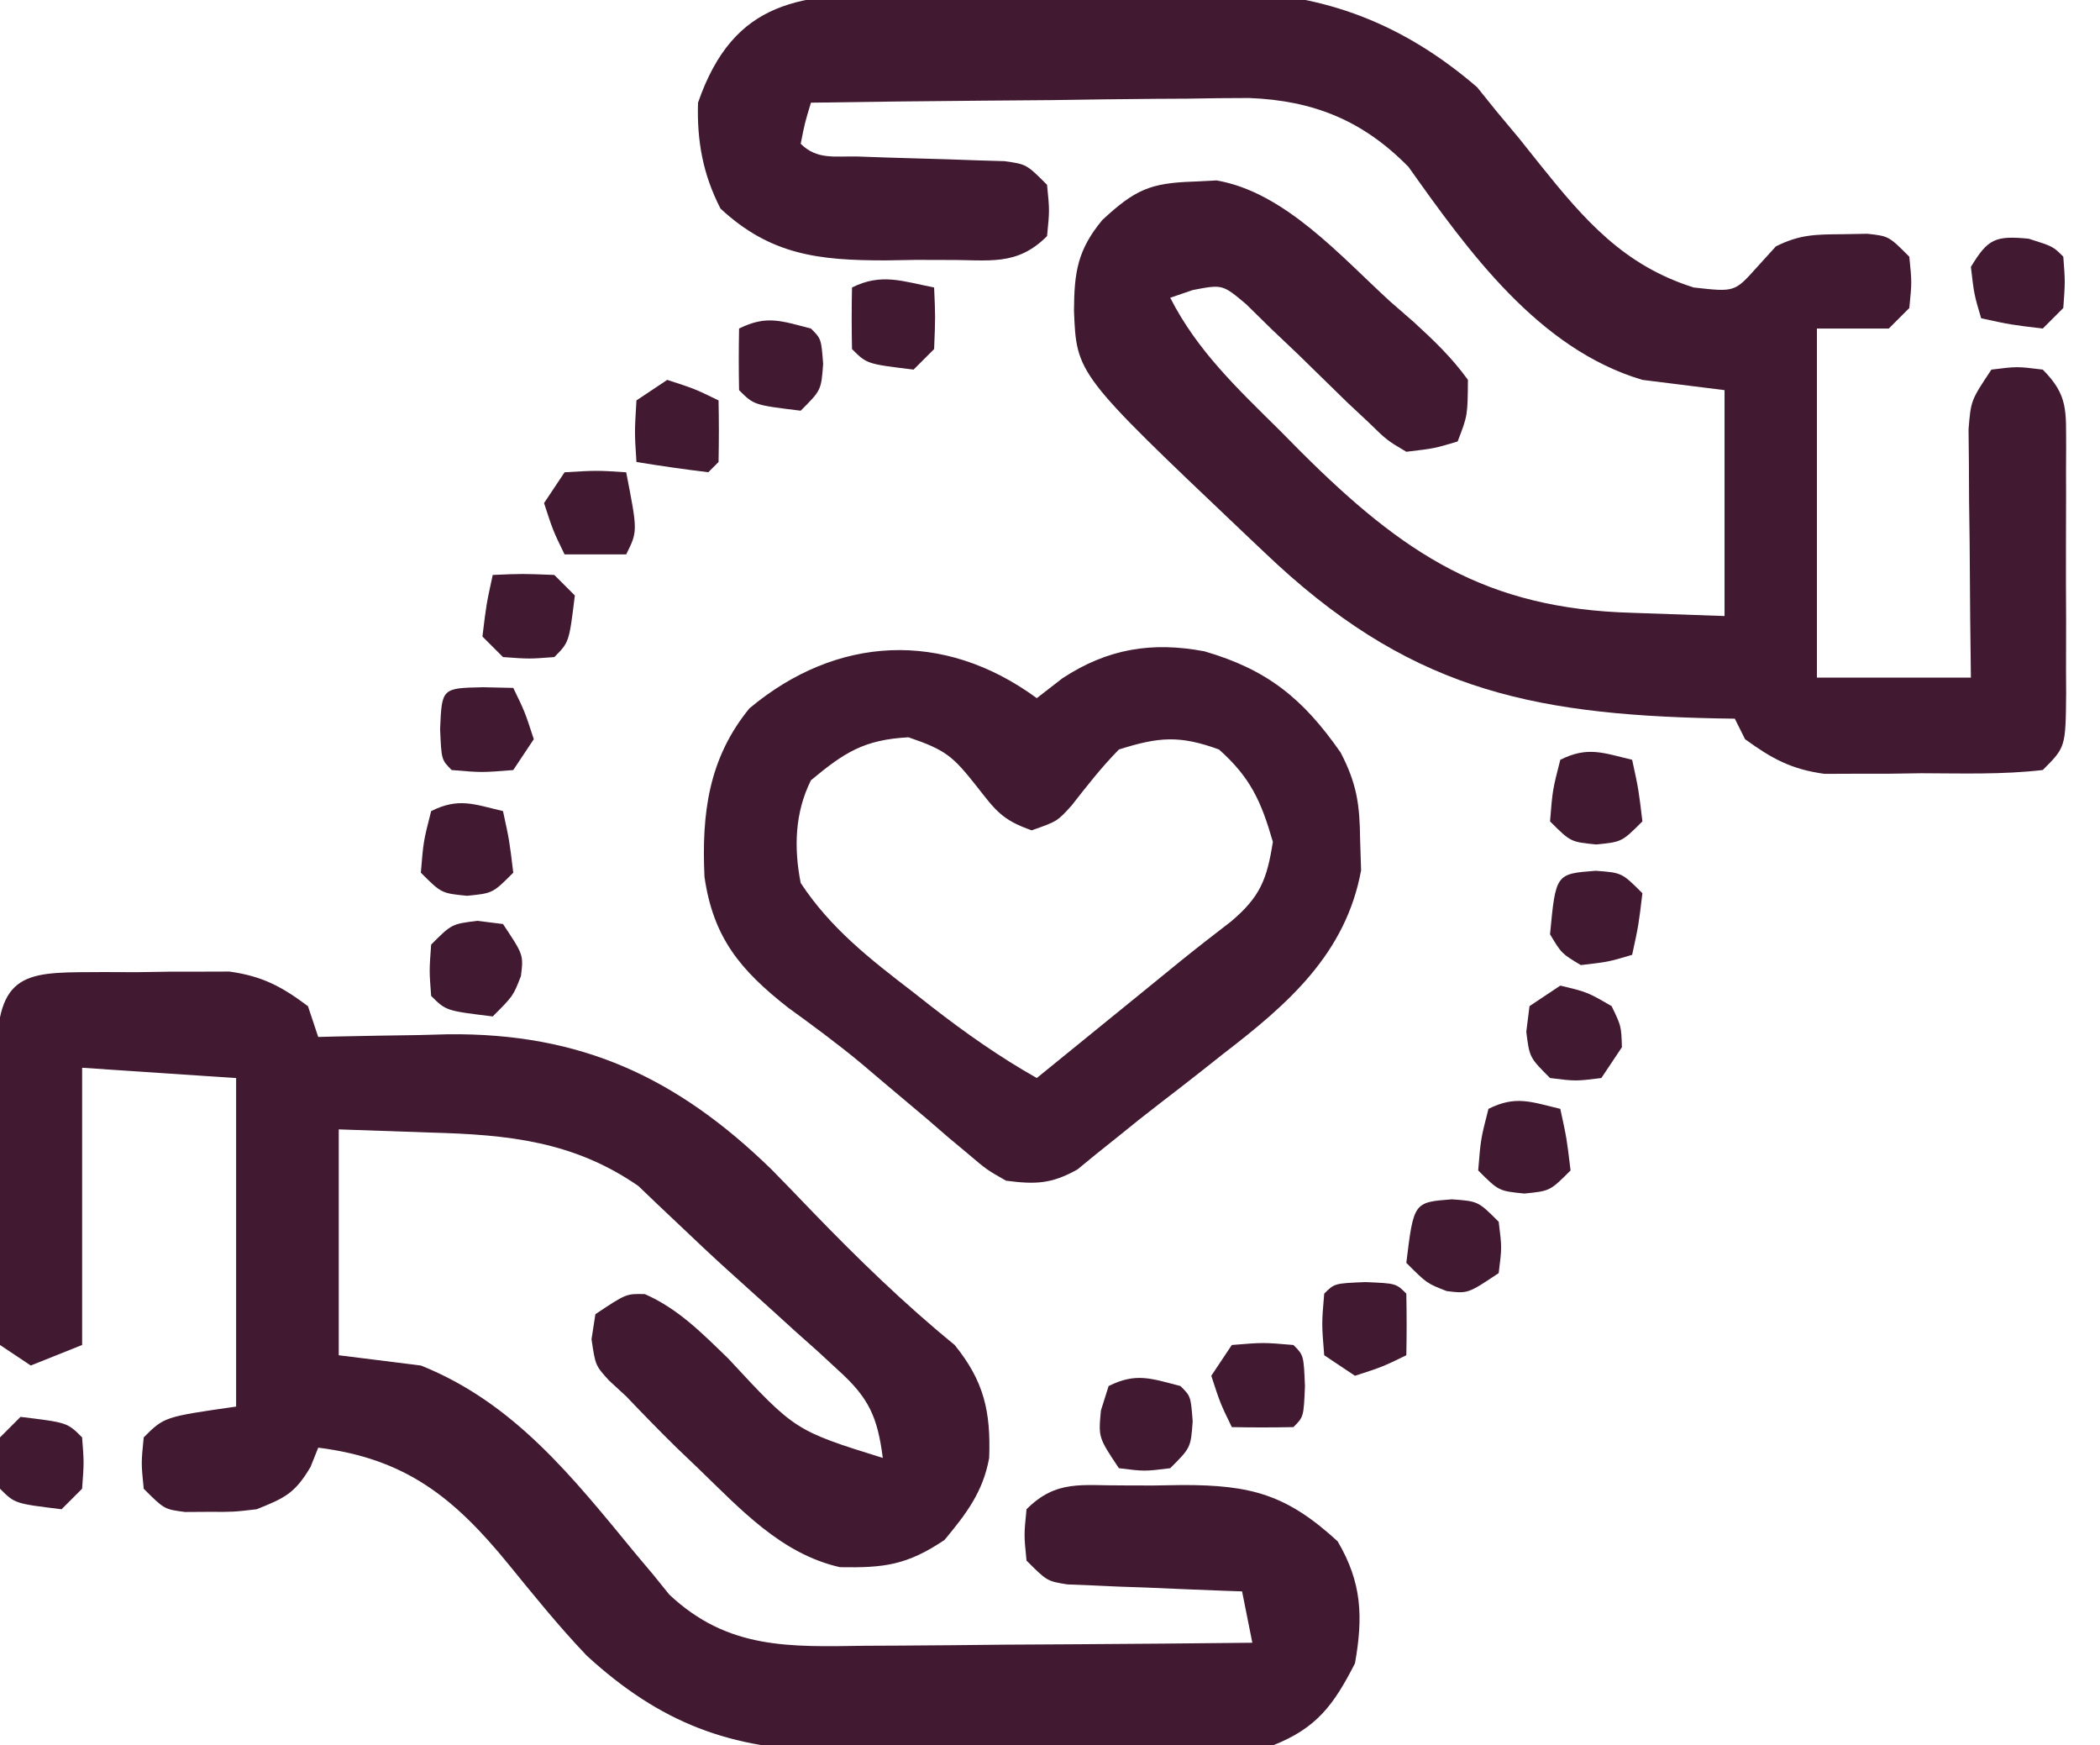 <svg width="71" height="59" viewBox="0 0 71 59" fill="none" xmlns="http://www.w3.org/2000/svg">
<g clip-path="url(#clip0_120_5454)">
<path d="M30.423 -0.209C30.819 -0.212 31.215 -0.215 31.623 -0.218C32.461 -0.222 33.299 -0.222 34.138 -0.219C35.409 -0.217 36.679 -0.233 37.951 -0.251C38.768 -0.252 39.584 -0.253 40.401 -0.252C40.964 -0.262 40.964 -0.262 41.539 -0.271C44.79 -0.233 47.466 0.817 49.94 2.947C50.16 3.22 50.379 3.493 50.606 3.774C50.979 4.22 50.979 4.22 51.359 4.675C51.59 4.964 51.821 5.254 52.059 5.553C53.565 7.432 54.899 8.976 57.265 9.718C58.648 9.874 58.648 9.874 59.391 9.045C59.605 8.809 59.82 8.573 60.041 8.329C60.858 7.921 61.388 7.925 62.297 7.917C62.711 7.91 62.711 7.91 63.132 7.902C63.859 7.982 63.859 7.982 64.553 8.677C64.64 9.544 64.64 9.544 64.553 10.412C64.324 10.641 64.095 10.87 63.859 11.106C63.057 11.106 62.255 11.106 61.429 11.106C61.429 15 61.429 18.894 61.429 22.906C63.147 22.906 64.865 22.906 66.635 22.906C66.627 22.242 66.619 21.577 66.611 20.893C66.604 20.024 66.598 19.155 66.592 18.286C66.586 17.848 66.58 17.409 66.574 16.958C66.572 16.538 66.57 16.119 66.568 15.687C66.564 15.3 66.56 14.913 66.556 14.514C66.635 13.535 66.635 13.535 67.329 12.494C68.197 12.386 68.197 12.386 69.065 12.494C69.938 13.368 69.844 13.909 69.855 15.101C69.853 15.491 69.853 15.491 69.851 15.889C69.852 16.156 69.852 16.423 69.853 16.698C69.853 17.263 69.852 17.828 69.849 18.392C69.846 19.258 69.849 20.124 69.854 20.99C69.853 21.538 69.852 22.087 69.851 22.635C69.853 22.895 69.854 23.155 69.855 23.422C69.839 25.256 69.839 25.256 69.065 26.029C67.705 26.188 66.333 26.142 64.965 26.138C64.585 26.143 64.206 26.149 63.815 26.155C63.448 26.155 63.081 26.155 62.703 26.155C62.199 26.157 62.199 26.157 61.686 26.159C60.565 26.006 59.911 25.649 59 24.988C58.886 24.759 58.771 24.53 58.653 24.294C58.452 24.291 58.251 24.288 58.044 24.284C51.59 24.153 47.524 23.23 42.753 18.676C42.51 18.445 42.266 18.215 42.015 17.977C36.395 12.639 36.395 12.639 36.311 10.499C36.319 9.2 36.431 8.449 37.266 7.44C38.368 6.416 38.883 6.186 40.346 6.139C40.605 6.126 40.865 6.113 41.132 6.099C43.441 6.495 45.337 8.672 47.005 10.195C47.263 10.419 47.522 10.644 47.788 10.876C48.474 11.504 49.086 12.086 49.63 12.841C49.62 14.048 49.62 14.048 49.282 14.924C48.495 15.159 48.495 15.159 47.547 15.271C46.892 14.883 46.892 14.883 46.267 14.273C46.031 14.052 45.795 13.831 45.551 13.603C44.994 13.059 44.438 12.515 43.881 11.971C43.581 11.685 43.28 11.4 42.97 11.106C42.555 10.698 42.555 10.698 42.131 10.282C41.332 9.611 41.332 9.611 40.328 9.804C40.076 9.89 39.824 9.976 39.565 10.065C40.48 11.864 41.856 13.152 43.274 14.555C43.511 14.794 43.748 15.034 43.992 15.281C47.448 18.724 50.243 20.581 55.182 20.715C56.213 20.751 57.244 20.787 58.306 20.824C58.306 18.304 58.306 15.784 58.306 13.188C57.39 13.074 56.474 12.959 55.529 12.841C52.016 11.8 49.65 8.499 47.622 5.644C46.091 4.08 44.416 3.397 42.232 3.313C41.542 3.313 40.851 3.321 40.161 3.335C39.795 3.337 39.43 3.339 39.053 3.341C37.893 3.349 36.733 3.366 35.574 3.384C34.784 3.391 33.994 3.397 33.204 3.403C31.275 3.418 29.346 3.441 27.418 3.471C27.213 4.146 27.213 4.146 27.071 4.859C27.629 5.417 28.249 5.27 29.021 5.291C29.346 5.303 29.671 5.314 30.005 5.326C30.694 5.347 31.382 5.367 32.071 5.386C32.559 5.403 32.559 5.403 33.056 5.421C33.355 5.43 33.655 5.439 33.964 5.448C34.706 5.553 34.706 5.553 35.4 6.247C35.487 7.115 35.487 7.115 35.4 7.982C34.371 9.011 33.44 8.778 32.032 8.788C31.683 8.787 31.335 8.786 30.975 8.785C30.631 8.791 30.288 8.796 29.934 8.802C27.71 8.803 26.056 8.63 24.359 7.05C23.763 5.889 23.56 4.762 23.6 3.471C24.818 -0.047 27.105 -0.214 30.423 -0.209Z" fill="#411A31"/>
<path d="M3.508 32.859C4.059 32.861 4.059 32.861 4.62 32.863C4.983 32.857 5.346 32.851 5.721 32.846C6.072 32.845 6.423 32.845 6.785 32.845C7.106 32.844 7.427 32.843 7.758 32.842C8.868 32.998 9.518 33.343 10.412 34.012C10.527 34.356 10.641 34.699 10.759 35.053C10.962 35.048 11.164 35.042 11.373 35.037C12.311 35.015 13.248 35.002 14.186 34.988C14.505 34.98 14.823 34.971 15.152 34.962C19.642 34.914 22.887 36.417 26.088 39.534C26.556 40.012 27.021 40.492 27.483 40.975C29.023 42.566 30.562 44.064 32.277 45.465C33.264 46.683 33.502 47.708 33.443 49.284C33.236 50.433 32.665 51.177 31.93 52.059C30.66 52.906 29.9 53.002 28.398 52.976C26.404 52.523 25.035 51.012 23.6 49.63C23.355 49.395 23.109 49.16 22.856 48.918C22.283 48.355 21.725 47.782 21.171 47.2C20.98 47.025 20.79 46.849 20.593 46.668C20.13 46.159 20.13 46.159 19.999 45.27C20.064 44.851 20.064 44.851 20.13 44.424C21.171 43.73 21.171 43.73 21.801 43.745C22.935 44.242 23.741 45.072 24.62 45.921C26.88 48.358 26.88 48.358 29.847 49.283C29.67 47.91 29.385 47.265 28.361 46.337C28.128 46.121 27.894 45.906 27.654 45.684C27.279 45.35 27.279 45.35 26.897 45.01C26.644 44.779 26.391 44.549 26.13 44.312C25.629 43.857 25.126 43.403 24.622 42.952C24.067 42.45 23.523 41.937 22.982 41.421C22.728 41.181 22.474 40.941 22.212 40.693C22.004 40.494 21.797 40.296 21.583 40.091C19.391 38.573 17.161 38.355 14.577 38.285C13.546 38.25 12.515 38.214 11.453 38.177C11.453 40.697 11.453 43.216 11.453 45.812C12.369 45.927 13.286 46.041 14.23 46.159C17.391 47.421 19.381 49.959 21.485 52.516C21.689 52.759 21.893 53.002 22.104 53.252C22.363 53.574 22.363 53.574 22.628 53.902C24.613 55.766 26.695 55.67 29.259 55.632C29.633 55.63 30.008 55.629 30.394 55.627C31.585 55.621 32.777 55.608 33.969 55.595C34.778 55.59 35.588 55.585 36.398 55.581C38.379 55.569 40.36 55.552 42.341 55.53C42.227 54.957 42.112 54.385 41.994 53.794C41.798 53.788 41.602 53.781 41.4 53.774C40.513 53.741 39.627 53.703 38.741 53.664C38.432 53.654 38.123 53.643 37.805 53.632C37.51 53.618 37.215 53.605 36.91 53.591C36.638 53.58 36.365 53.569 36.084 53.558C35.4 53.447 35.4 53.447 34.706 52.753C34.619 51.886 34.619 51.886 34.706 51.018C35.718 50.006 36.582 50.223 37.967 50.212C38.468 50.214 38.468 50.214 38.979 50.215C39.474 50.207 39.474 50.207 39.979 50.199C42.288 50.197 43.5 50.516 45.226 52.103C46.044 53.495 46.09 54.646 45.812 56.224C45.09 57.641 44.509 58.42 43.035 59C42.204 59.093 42.204 59.093 41.271 59.101C40.92 59.106 40.569 59.11 40.207 59.115C39.64 59.116 39.64 59.116 39.062 59.117C38.475 59.12 38.475 59.12 37.877 59.124C37.048 59.127 36.22 59.129 35.392 59.129C34.131 59.131 32.871 59.143 31.61 59.156C30.804 59.158 29.998 59.16 29.192 59.16C28.631 59.168 28.631 59.168 28.058 59.175C24.709 59.156 22.311 58.234 19.84 55.969C18.894 54.979 18.044 53.923 17.18 52.862C15.353 50.627 13.716 49.305 10.759 48.936C10.673 49.151 10.587 49.365 10.499 49.587C9.974 50.478 9.627 50.639 8.677 51.018C7.882 51.11 7.882 51.11 7.072 51.105C6.802 51.107 6.533 51.108 6.255 51.11C5.553 51.018 5.553 51.018 4.859 50.324C4.772 49.456 4.772 49.456 4.859 48.589C5.553 47.895 5.553 47.895 7.983 47.547C7.983 43.883 7.983 40.218 7.983 36.442C6.265 36.327 4.547 36.212 2.777 36.094C2.777 39.187 2.777 42.279 2.777 45.465C2.204 45.694 1.631 45.923 1.041 46.159C0.698 45.93 0.354 45.701 0 45.465C-0.101 44.562 -0.137 43.743 -0.126 42.84C-0.126 42.581 -0.126 42.322 -0.126 42.055C-0.126 41.506 -0.122 40.958 -0.116 40.409C-0.108 39.568 -0.109 38.728 -0.112 37.887C-0.11 37.354 -0.107 36.822 -0.104 36.29C-0.105 36.037 -0.105 35.785 -0.105 35.525C-0.066 32.73 1.066 32.876 3.508 32.859Z" fill="#411A31"/>
<path d="M35.053 23.6C35.339 23.378 35.626 23.156 35.921 22.927C37.447 21.926 38.948 21.682 40.723 22.017C42.848 22.636 44.054 23.612 45.327 25.439C45.878 26.503 45.973 27.201 45.985 28.393C45.996 28.732 46.007 29.071 46.018 29.42C45.499 32.24 43.55 33.939 41.365 35.617C41.131 35.802 40.898 35.987 40.657 36.178C40.187 36.548 39.714 36.916 39.239 37.279C38.749 37.655 38.266 38.04 37.788 38.431C37.55 38.621 37.312 38.812 37.066 39.008C36.748 39.268 36.748 39.268 36.424 39.534C35.545 40.024 35.006 40.041 34.012 39.911C33.355 39.536 33.355 39.536 32.737 39.01C32.508 38.819 32.279 38.627 32.043 38.431C31.686 38.122 31.686 38.122 31.322 37.807C30.827 37.39 30.332 36.973 29.836 36.556C29.599 36.355 29.362 36.154 29.118 35.947C28.316 35.281 27.481 34.667 26.637 34.055C25.031 32.796 24.111 31.691 23.818 29.637C23.721 27.494 23.953 25.645 25.335 23.947C28.277 21.484 31.895 21.283 35.053 23.6ZM27.418 26.376C26.871 27.469 26.838 28.664 27.071 29.847C28.083 31.385 29.424 32.427 30.867 33.534C31.078 33.7 31.288 33.865 31.506 34.036C32.648 34.922 33.792 35.728 35.053 36.441C35.212 36.311 35.371 36.182 35.535 36.049C36.264 35.456 36.992 34.864 37.721 34.272C37.971 34.068 38.222 33.865 38.48 33.655C38.724 33.456 38.969 33.257 39.222 33.051C39.46 32.857 39.699 32.663 39.944 32.463C40.497 32.017 41.058 31.582 41.621 31.149C42.605 30.318 42.836 29.727 43.035 28.458C42.642 27.093 42.279 26.282 41.213 25.335C39.883 24.851 39.183 24.907 37.83 25.335C37.244 25.932 36.748 26.568 36.233 27.226C35.747 27.764 35.747 27.764 34.88 28.068C33.875 27.716 33.658 27.394 33.014 26.571C32.22 25.57 31.985 25.354 30.715 24.923C29.223 25.003 28.554 25.429 27.418 26.376Z" fill="#411A31"/>
<path d="M39.912 46.853C40.259 47.2 40.259 47.2 40.324 48.046C40.259 48.936 40.259 48.936 39.565 49.63C38.697 49.738 38.697 49.738 37.829 49.63C37.135 48.589 37.135 48.589 37.222 47.678C37.308 47.406 37.394 47.134 37.482 46.853C38.414 46.388 38.924 46.6 39.912 46.853Z" fill="#411A31"/>
<path d="M52.753 37.483C52.97 38.48 52.97 38.48 53.1 39.565C52.406 40.259 52.406 40.259 51.538 40.346C50.671 40.259 50.671 40.259 49.977 39.565C50.063 38.502 50.063 38.502 50.324 37.483C51.249 37.02 51.77 37.25 52.753 37.483Z" fill="#411A31"/>
<path d="M53.946 29.435C54.835 29.5 54.835 29.5 55.529 30.194C55.399 31.278 55.399 31.278 55.182 32.276C54.38 32.515 54.38 32.515 53.447 32.623C52.796 32.233 52.796 32.233 52.406 31.582C52.6 29.538 52.6 29.538 53.946 29.435Z" fill="#411A31"/>
<path d="M17.006 27.418C17.223 28.416 17.223 28.416 17.353 29.5C16.659 30.195 16.659 30.195 15.791 30.281C14.924 30.195 14.924 30.195 14.229 29.5C14.316 28.438 14.316 28.438 14.577 27.418C15.502 26.955 16.023 27.185 17.006 27.418Z" fill="#411A31"/>
<path d="M55.182 25.683C55.399 26.68 55.399 26.68 55.529 27.765C54.835 28.459 54.835 28.459 53.968 28.546C53.1 28.459 53.1 28.459 52.406 27.765C52.492 26.702 52.492 26.702 52.753 25.683C53.678 25.22 54.199 25.45 55.182 25.683Z" fill="#411A31"/>
<path d="M68.588 8.069C69.412 8.329 69.412 8.329 69.759 8.676C69.824 9.522 69.824 9.522 69.759 10.412C69.53 10.641 69.301 10.87 69.065 11.106C67.98 10.976 67.98 10.976 66.982 10.759C66.744 9.956 66.744 9.956 66.635 9.023C67.211 8.064 67.467 7.962 68.588 8.069Z" fill="#411A31"/>
<path d="M49.087 40.541C49.976 40.606 49.976 40.606 50.67 41.3C50.779 42.168 50.779 42.168 50.67 43.035C49.629 43.73 49.629 43.73 48.913 43.643C48.241 43.383 48.241 43.383 47.547 42.688C47.797 40.64 47.797 40.64 49.087 40.541Z" fill="#411A31"/>
<path d="M16.138 31.127C16.568 31.181 16.568 31.181 17.006 31.235C17.7 32.277 17.7 32.277 17.613 32.992C17.353 33.665 17.353 33.665 16.659 34.359C15.078 34.166 15.078 34.166 14.577 33.665C14.512 32.819 14.512 32.819 14.577 31.93C15.271 31.235 15.271 31.235 16.138 31.127Z" fill="#411A31"/>
<path d="M41.647 45.465C42.71 45.378 42.71 45.378 43.73 45.465C44.077 45.812 44.077 45.812 44.12 46.853C44.077 47.894 44.077 47.894 43.73 48.241C43.036 48.255 42.341 48.256 41.647 48.241C41.257 47.438 41.257 47.438 40.953 46.506C41.182 46.162 41.411 45.819 41.647 45.465Z" fill="#411A31"/>
<path d="M46.159 43.339C47.2 43.382 47.2 43.382 47.547 43.729C47.561 44.423 47.562 45.118 47.547 45.812C46.745 46.202 46.745 46.202 45.812 46.506C45.468 46.277 45.125 46.048 44.771 45.812C44.684 44.749 44.684 44.749 44.771 43.729C45.118 43.382 45.118 43.382 46.159 43.339Z" fill="#411A31"/>
<path d="M52.753 33.317C53.664 33.534 53.664 33.534 54.488 34.011C54.814 34.684 54.814 34.684 54.836 35.4C54.492 35.915 54.492 35.915 54.141 36.441C53.274 36.549 53.274 36.549 52.406 36.441C51.712 35.747 51.712 35.747 51.603 34.879C51.639 34.593 51.675 34.306 51.712 34.011C52.056 33.782 52.399 33.553 52.753 33.317Z" fill="#411A31"/>
<path d="M16.334 23.231C16.838 23.242 16.838 23.242 17.353 23.253C17.744 24.056 17.744 24.056 18.047 24.988C17.704 25.504 17.704 25.504 17.353 26.03C16.29 26.116 16.29 26.116 15.271 26.03C14.924 25.683 14.924 25.683 14.88 24.641C14.938 23.26 14.938 23.26 16.334 23.231Z" fill="#411A31"/>
<path d="M31.582 9.718C31.626 10.716 31.626 10.716 31.582 11.8C31.353 12.029 31.124 12.258 30.888 12.494C29.307 12.302 29.307 12.302 28.806 11.8C28.792 11.106 28.791 10.412 28.806 9.718C29.799 9.221 30.518 9.51 31.582 9.718Z" fill="#411A31"/>
<path d="M22.559 12.841C23.491 13.145 23.491 13.145 24.294 13.535C24.309 14.229 24.308 14.923 24.294 15.617C24.18 15.732 24.065 15.846 23.947 15.964C23.135 15.865 22.325 15.749 21.518 15.617C21.453 14.62 21.453 14.62 21.518 13.535C21.861 13.306 22.205 13.077 22.559 12.841Z" fill="#411A31"/>
<path d="M27.418 11.106C27.765 11.453 27.765 11.453 27.83 12.299C27.765 13.189 27.765 13.189 27.071 13.883C25.49 13.69 25.49 13.69 24.988 13.189C24.974 12.495 24.974 11.8 24.988 11.106C25.92 10.641 26.43 10.853 27.418 11.106Z" fill="#411A31"/>
<path d="M0.694 47.895C2.275 48.087 2.275 48.087 2.776 48.589C2.842 49.435 2.842 49.435 2.776 50.324C2.547 50.553 2.318 50.782 2.082 51.018C0.501 50.825 0.501 50.825 -2.29813e-05 50.324C-0.065 49.478 -0.065 49.478 -2.29813e-05 48.589C0.229 48.36 0.458 48.13 0.694 47.895Z" fill="#411A31"/>
<path d="M16.659 19.435C17.656 19.392 17.656 19.392 18.741 19.435C18.97 19.664 19.199 19.893 19.435 20.129C19.242 21.71 19.242 21.71 18.741 22.211C17.895 22.276 17.895 22.276 17.006 22.211C16.777 21.982 16.547 21.753 16.311 21.517C16.442 20.433 16.442 20.433 16.659 19.435Z" fill="#411A31"/>
<path d="M19.088 15.965C20.173 15.9 20.173 15.9 21.171 15.965C21.561 17.96 21.561 17.96 21.171 18.741C20.483 18.741 19.796 18.741 19.088 18.741C18.698 17.939 18.698 17.939 18.394 17.006C18.623 16.662 18.852 16.319 19.088 15.965Z" fill="#411A31"/>
</g>
<defs>
<clipPath id="clip0_120_5454">
<rect width="70.106" height="59" fill="white"/>
</clipPath>
</defs>
</svg>
